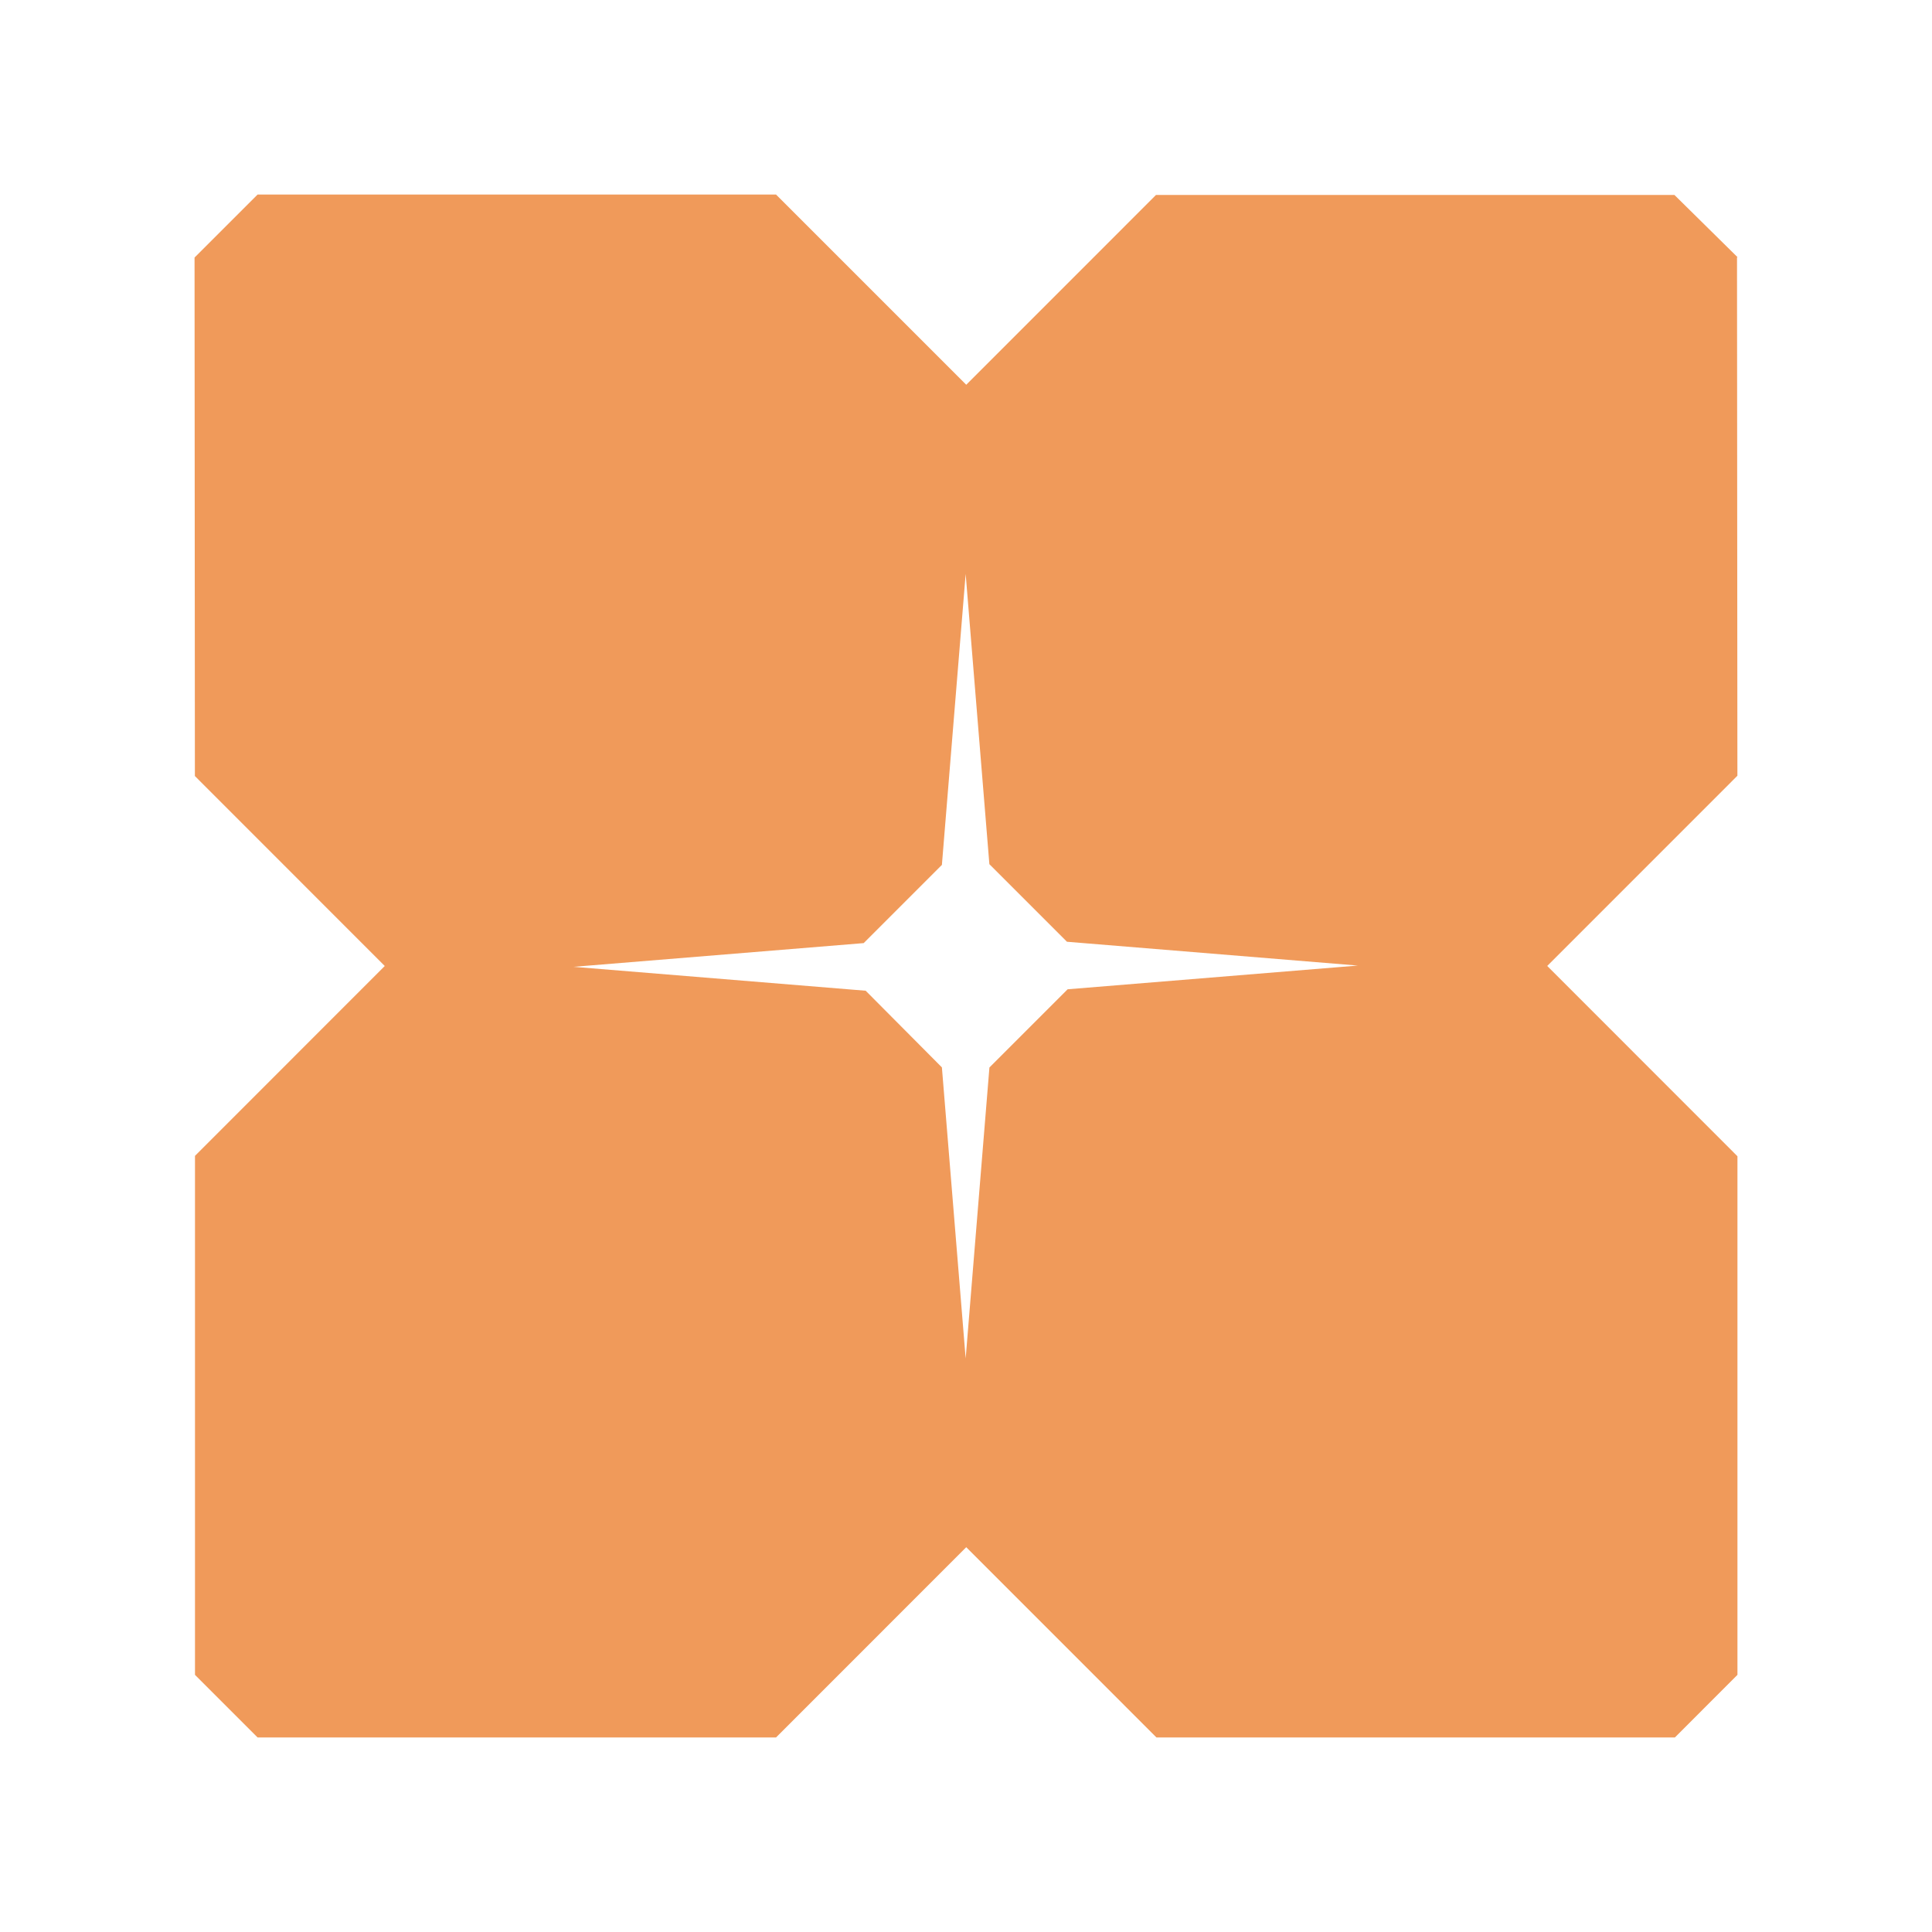 <?xml version="1.0" encoding="UTF-8"?>
<svg id="a" data-name="Layer 1" xmlns="http://www.w3.org/2000/svg" viewBox="0 0 400 400">
  <path d="M221.04,204.82l-16.19,16.19-4.92,60.24-4.92-60.26-15.78-15.87-60.48-4.95,60.07-4.91,16.19-16.19,4.92-60.24,4.91,60.09,16.06,16.06,60.22,4.93-60.07,4.91h0ZM359.71,160.62l-.08-107.3.09-.09-13.05-12.87h-107.33l-39.29,39.3-39.38-39.38H53.33s-13.05,13.04-13.05,13.04l.07,107.35,39.31,39.33-39.29,39.31v107.45l12.96,12.96h107.34l39.38-39.39,39.38,39.39h107.34l12.95-12.96v-107.37l-39.38-39.4,39.37-39.38h0Z" fill="#f09a5a"/>
</svg>